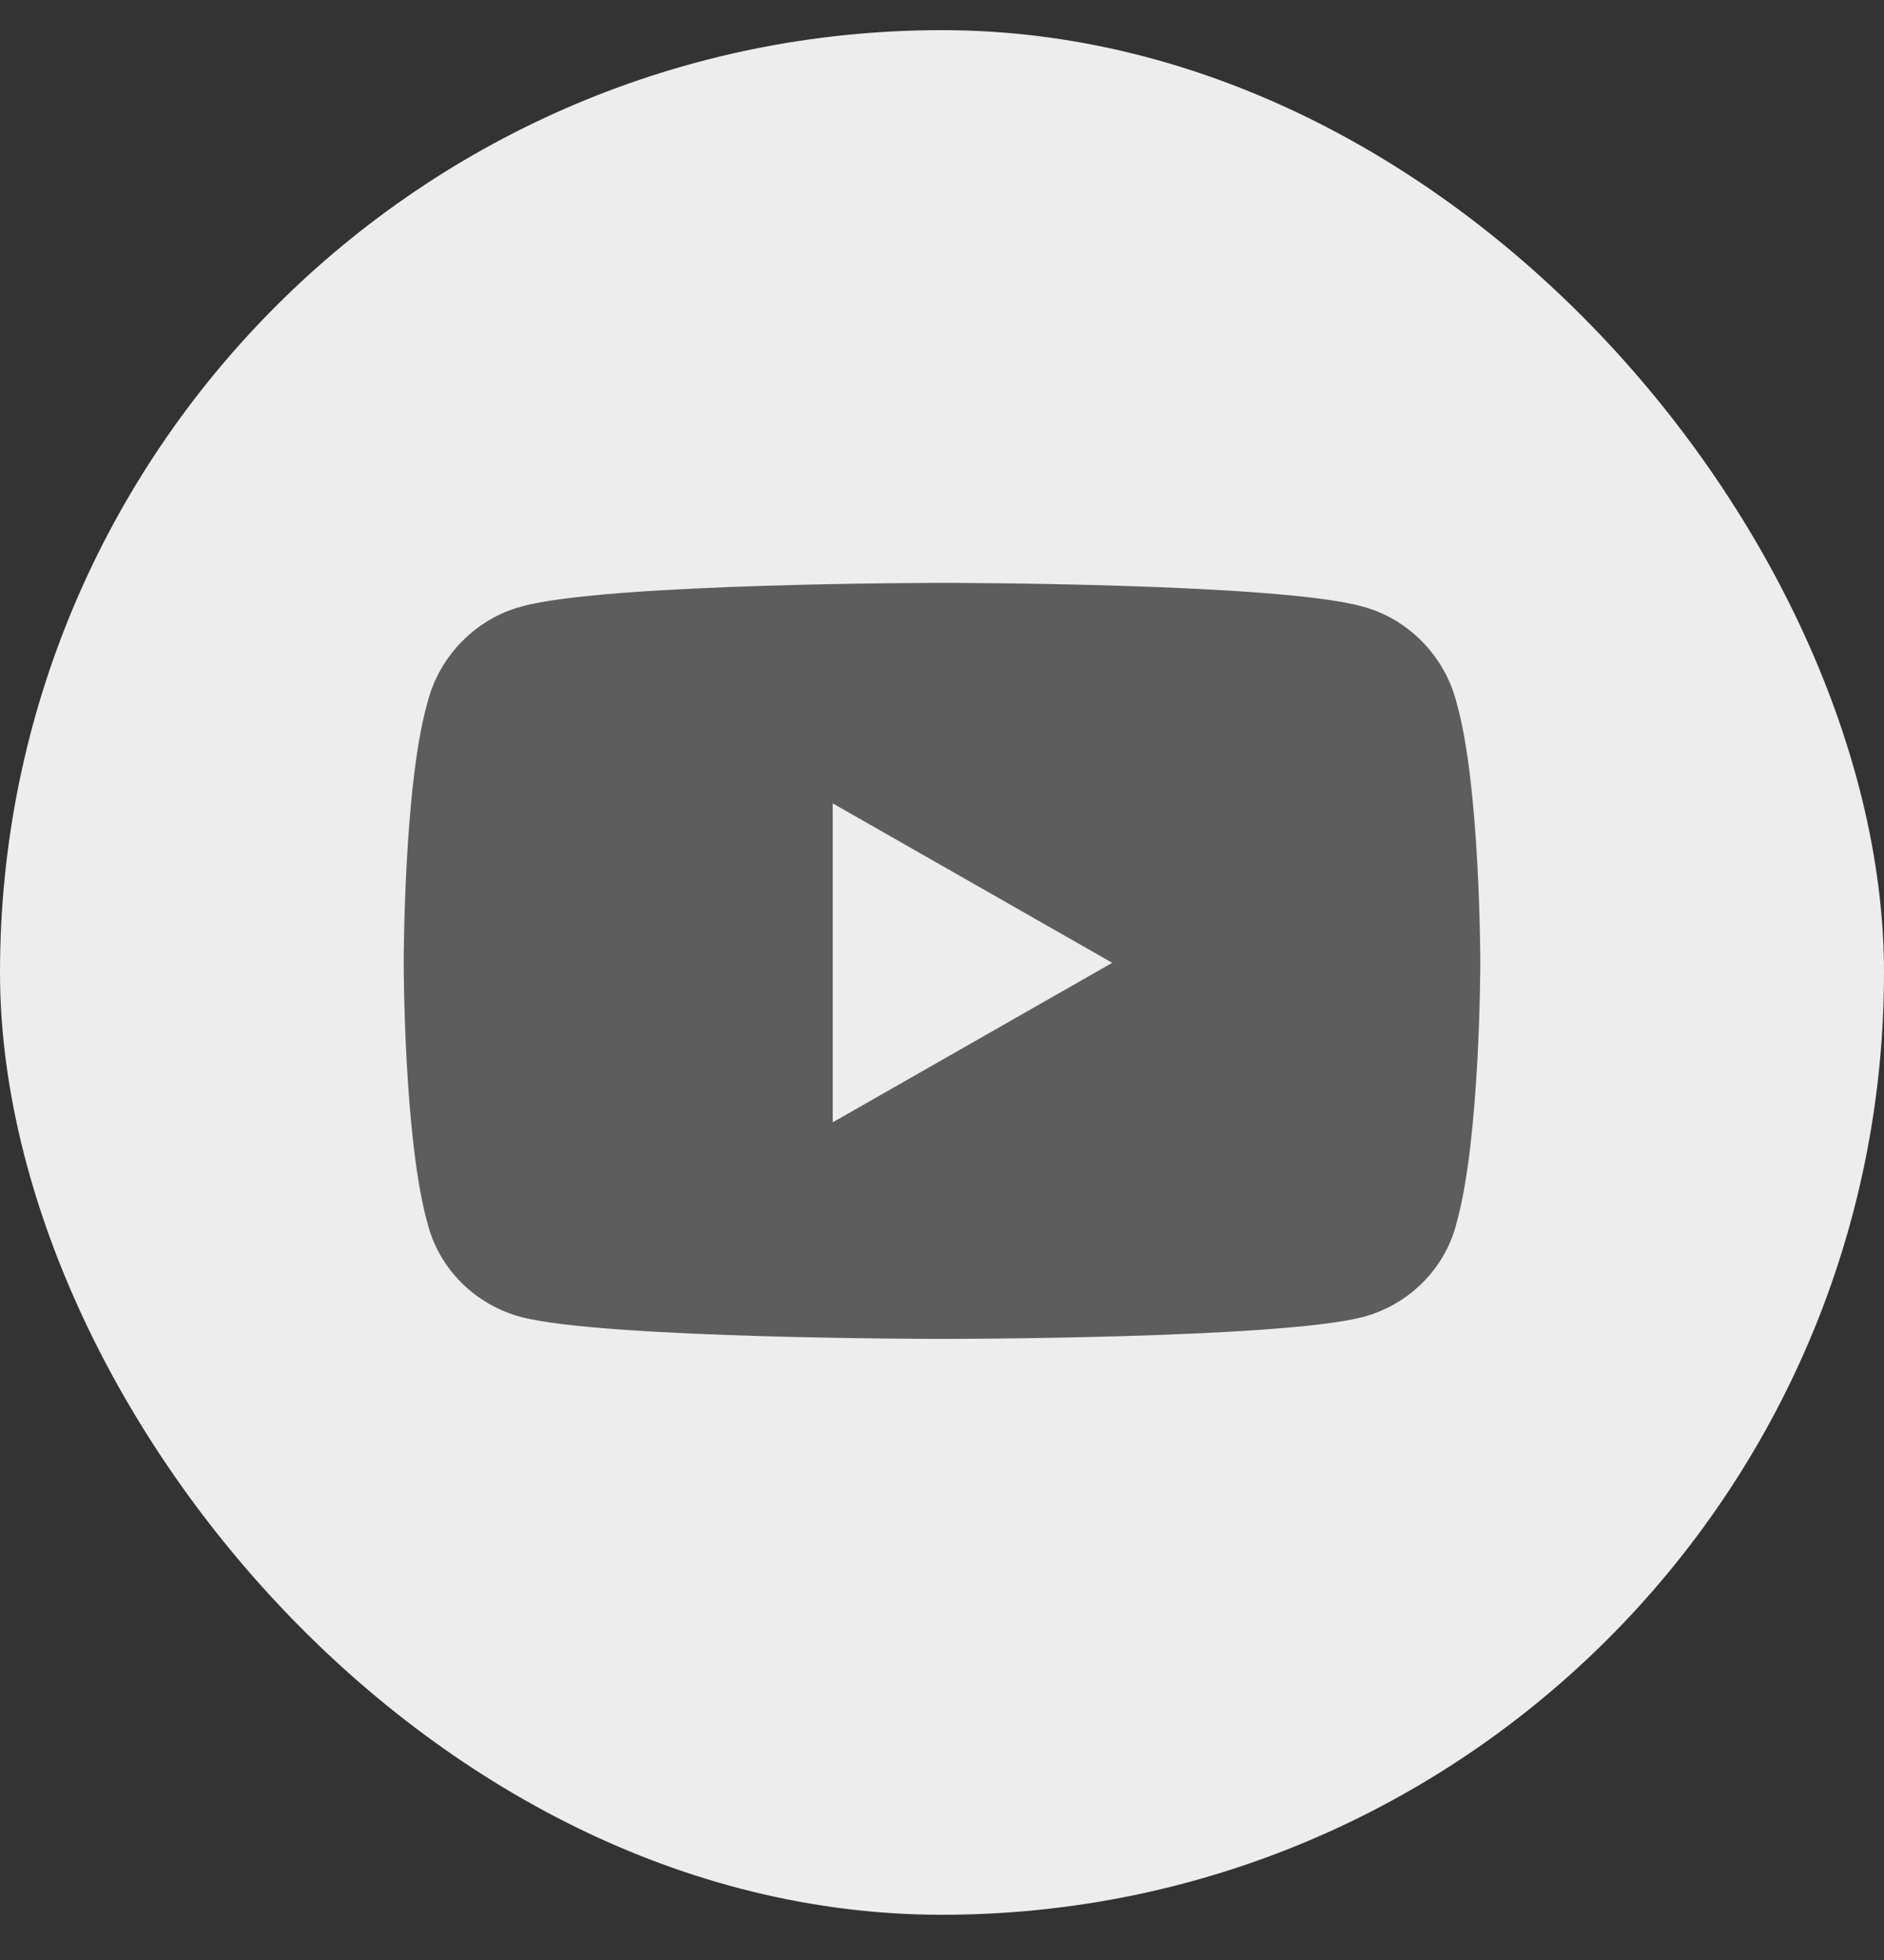 <svg width="25" height="26" viewBox="0 0 25 26" fill="none" xmlns="http://www.w3.org/2000/svg">
<rect x="0" y="0" width="25" height="26" fill="#333333" stroke="none"/>
<rect y="0.4" width="25" height="25" rx="12.5" fill="#EDEDED"/>
<path d="M19.329 9.325C19.643 10.422 19.643 12.772 19.643 12.772C19.643 12.772 19.643 15.097 19.329 16.22C19.173 16.847 18.677 17.317 18.076 17.473C16.953 17.761 12.513 17.761 12.513 17.761C12.513 17.761 8.047 17.761 6.924 17.473C6.323 17.317 5.827 16.847 5.671 16.22C5.357 15.097 5.357 12.772 5.357 12.772C5.357 12.772 5.357 10.422 5.671 9.325C5.827 8.698 6.323 8.202 6.924 8.045C8.047 7.732 12.513 7.732 12.513 7.732C12.513 7.732 16.953 7.732 18.076 8.045C18.677 8.202 19.173 8.698 19.329 9.325ZM11.05 14.888L14.759 12.772L11.05 10.657V14.888Z" fill="#5D5D5D"/>
</svg>
